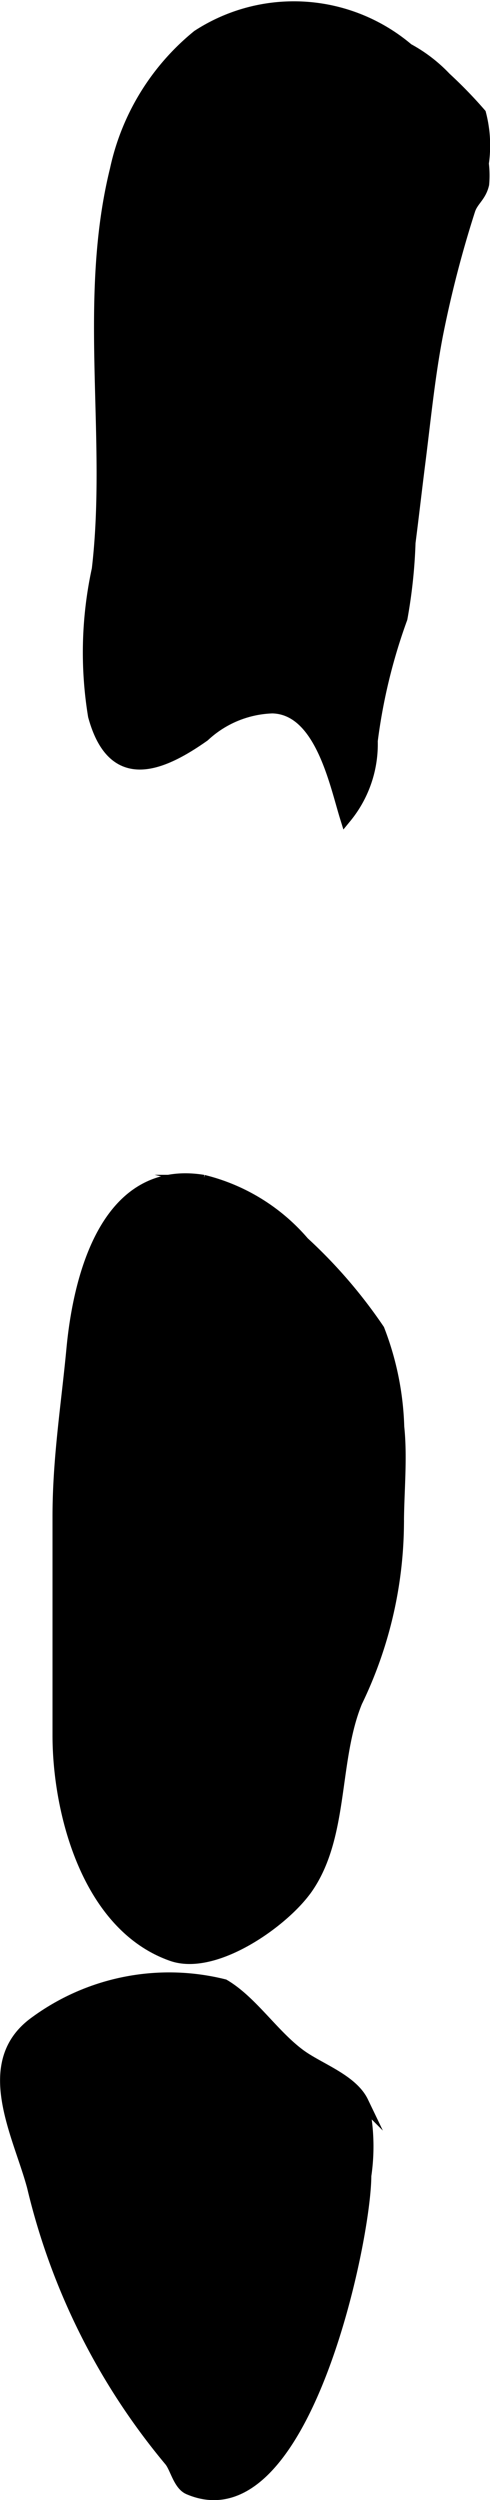 <?xml version="1.0" encoding="UTF-8"?>
<svg xmlns="http://www.w3.org/2000/svg"
     version="1.1"
     width="2.205mm"
     height="11.23mm"
     viewBox="0 0 6.249 31.834">
   <defs>
      <style type="text/css"><![CDATA[
      .a {
        stroke: #000;
        stroke-miterlimit: 10;
        stroke-width: 0.15px;
        fill-rule: evenodd;
      }
    ]]></style>
   </defs>
   <path class="a"
         d="M1.476,2.159A3.013,3.013,0,0,1,2.522.455a2.249,2.249,0,0,1,2.681.171,1.901,1.901,0,0,1,.478.366,5.676,5.676,0,0,1,.444.457,1.593,1.593,0,0,1,.035.633,1.353,1.353,0,0,1,.004.264c-.037.158-.14.206-.179.334a14.288,14.288,0,0,0-.41,1.585c-.105.547-.159,1.114-.23,1.667-.041.326-.078.651-.12.977a6.596,6.596,0,0,1-.103.964,7.202,7.202,0,0,0-.379,1.561,1.469,1.469,0,0,1-.333.973c-.136-.439-.323-1.383-.936-1.398a1.343,1.343,0,0,0-.872.36c-.593.419-1.169.611-1.405-.253a4.979,4.979,0,0,1,.048-1.868C1.442,5.567,1.064,3.827,1.476,2.159Z"/>
   <path class="a"
         d="M3.843,24.136c-.341.409-1.139.941-1.651.761-1.082-.38-1.448-1.837-1.448-2.798v-2.787c0-.743.109-1.411.178-2.141.089-.938.447-2.337,1.671-2.137a2.45,2.45,0,0,1,1.278.786,6.316,6.316,0,0,1,.959,1.112,3.709,3.709,0,0,1,.251,1.237c.043.408-.005.852-.004,1.263a5.274,5.274,0,0,1-.53,2.236c-.31.755-.164,1.727-.647,2.396C3.883,24.086,3.864,24.111,3.843,24.136Z"/>
   <path class="a"
         d="M2.857,25.276c.354.208.626.639.97.891.238.175.662.315.798.598a2.554,2.554,0,0,1,.036.939c-.002.833-.794,4.612-2.254,3.986-.126-.054-.166-.271-.24-.359A8.496,8.496,0,0,1,.419,27.846c-.176-.663-.693-1.578.03-2.097A2.889,2.889,0,0,1,2.857,25.276Z"/>
</svg>

